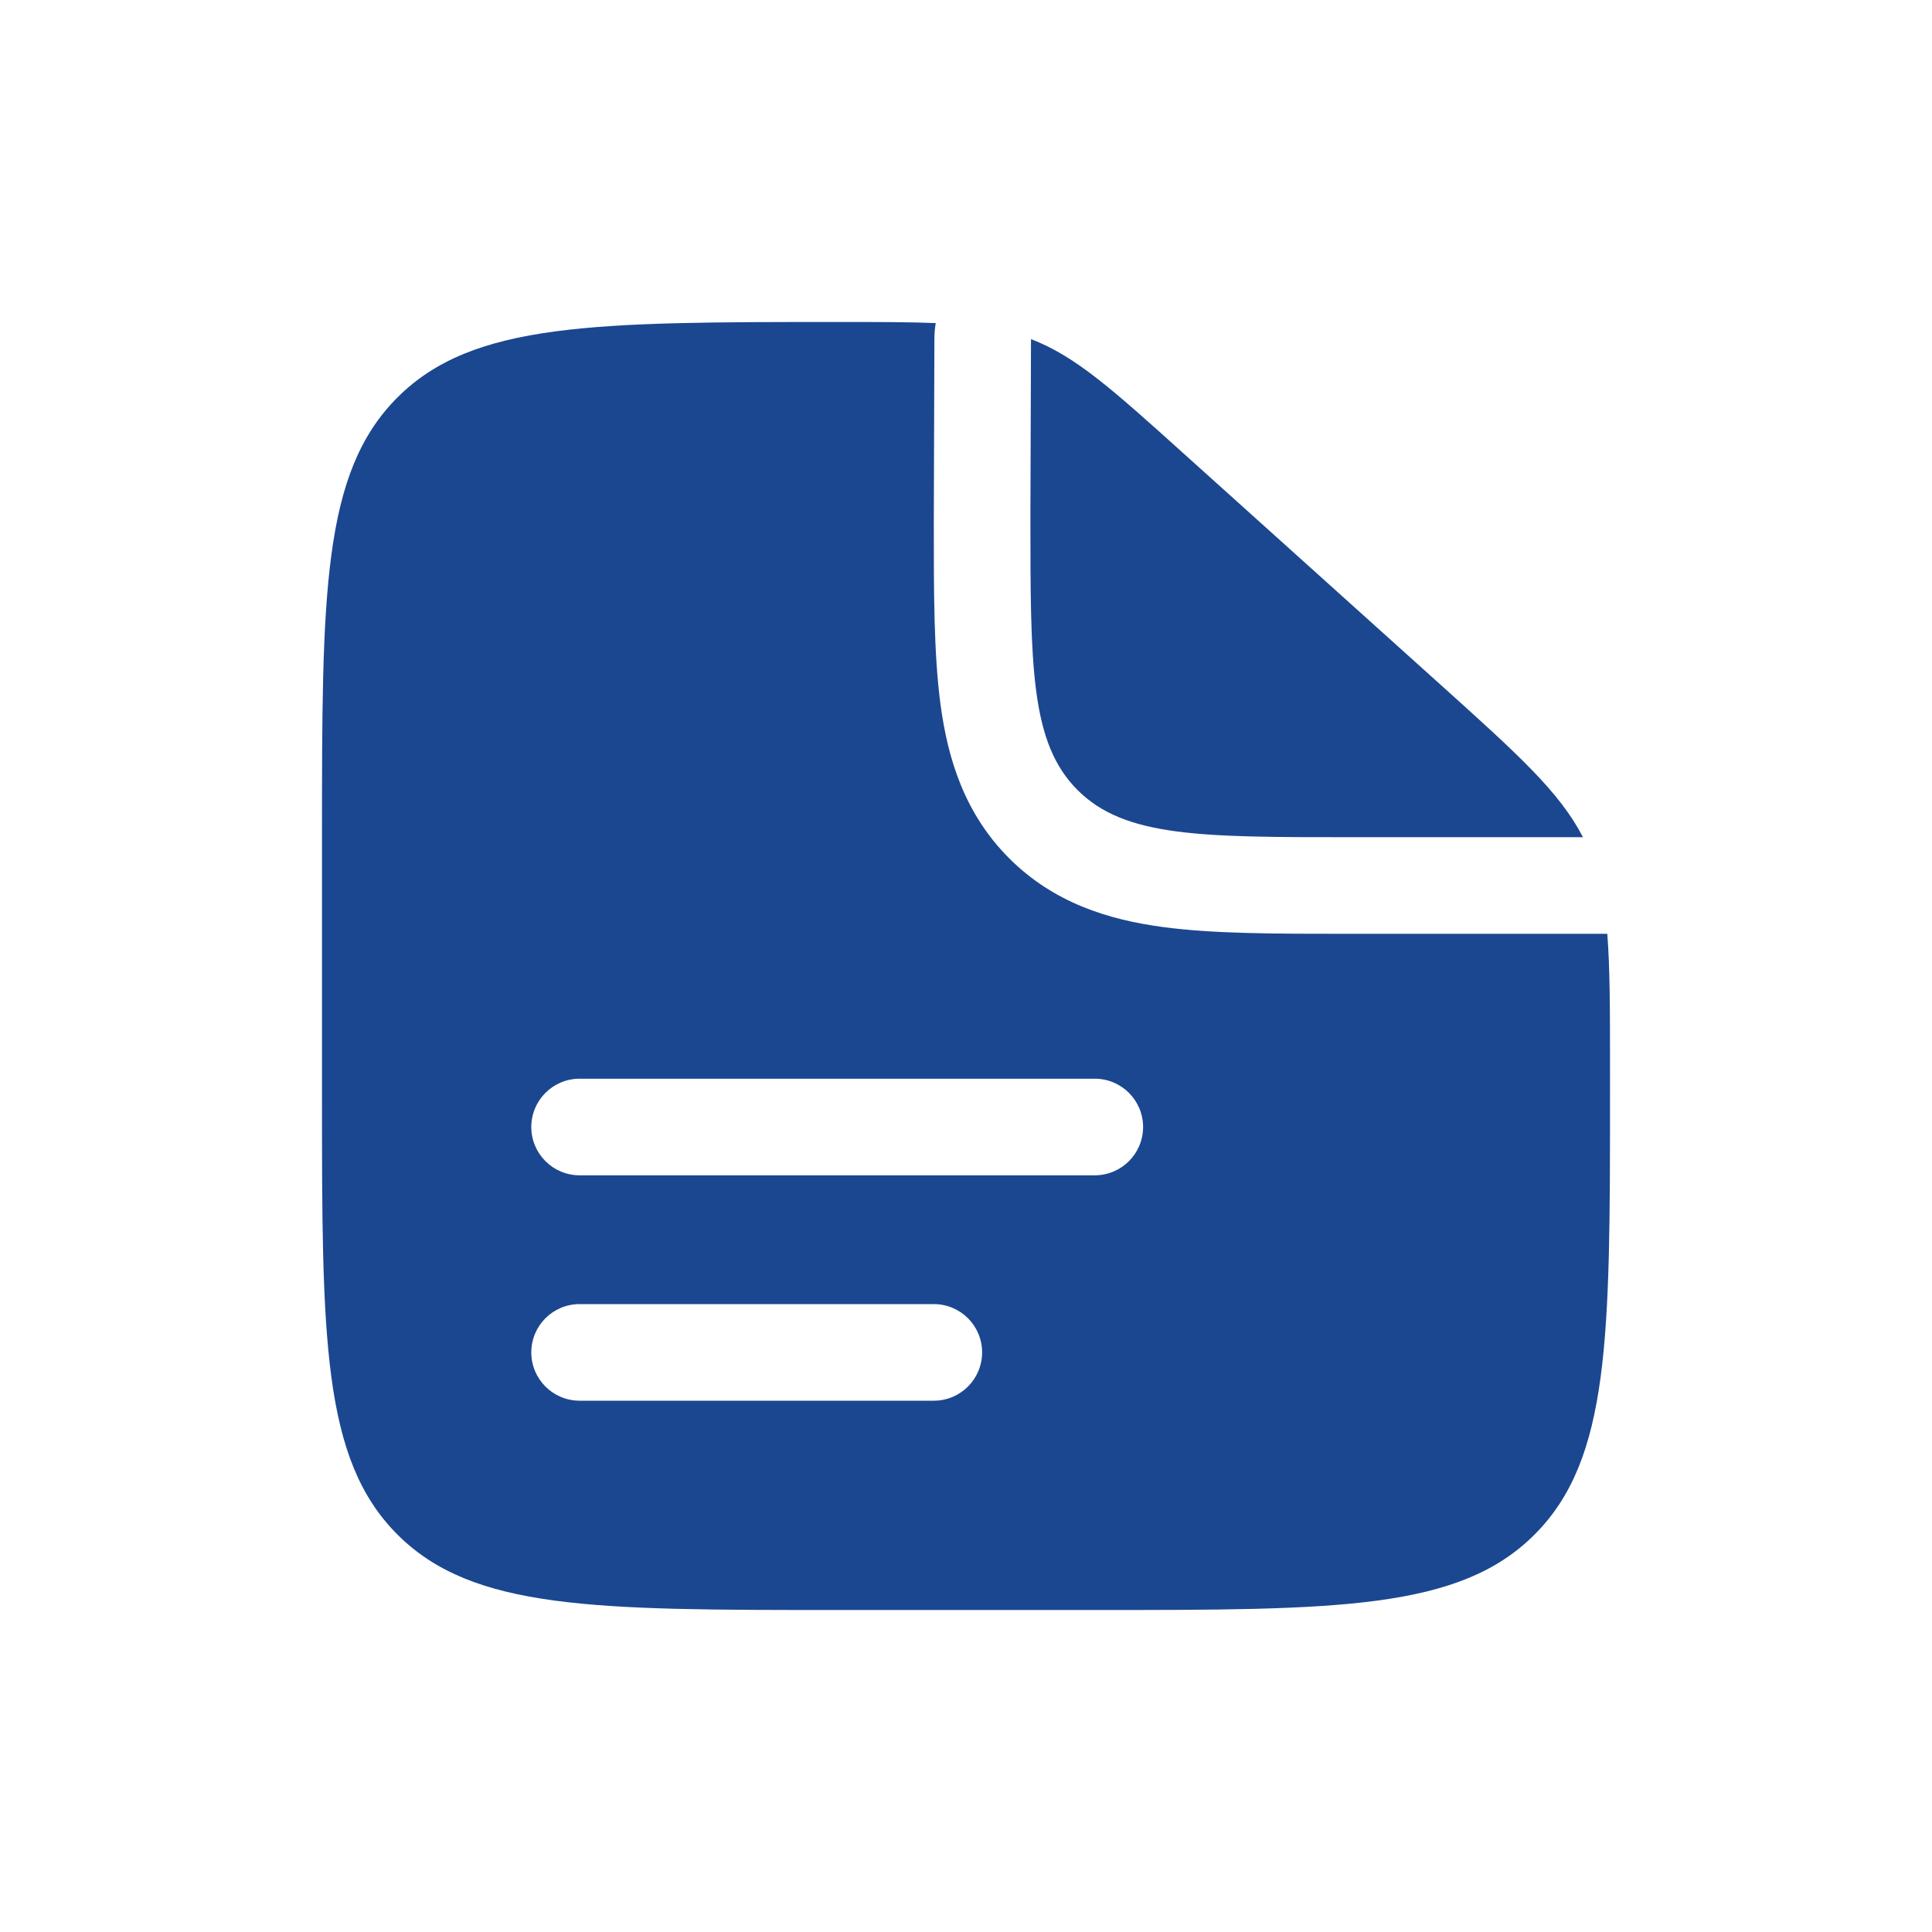 <svg width="53" height="53" viewBox="0 0 53 53" fill="none" xmlns="http://www.w3.org/2000/svg">
<path fill-rule="evenodd" clip-rule="evenodd" d="M30.033 44.167H22.967C16.304 44.167 12.973 44.167 10.903 42.097C8.833 40.027 8.833 36.696 8.833 30.033V22.967C8.833 16.304 8.833 12.973 10.903 10.903C12.973 8.833 16.322 8.833 23.019 8.833C24.09 8.833 24.948 8.833 25.67 8.863C25.646 9.004 25.634 9.148 25.633 9.294L25.617 14.301C25.616 16.239 25.616 17.952 25.802 19.333C26.003 20.829 26.465 22.326 27.686 23.547C28.908 24.768 30.404 25.23 31.901 25.431C33.281 25.617 34.994 25.617 36.932 25.617L37.1 25.617H44.092C44.167 26.561 44.167 27.719 44.167 29.261V30.033C44.167 36.696 44.167 40.027 42.097 42.097C40.027 44.167 36.696 44.167 30.033 44.167ZM14.575 30.917C14.575 30.185 15.168 29.592 15.9 29.592H30.033C30.765 29.592 31.358 30.185 31.358 30.917C31.358 31.648 30.765 32.242 30.033 32.242H15.9C15.168 32.242 14.575 31.648 14.575 30.917ZM14.575 37.1C14.575 36.368 15.168 35.775 15.9 35.775H25.617C26.349 35.775 26.942 36.368 26.942 37.1C26.942 37.832 26.349 38.425 25.617 38.425H15.9C15.168 38.425 14.575 37.832 14.575 37.1Z" fill="#1B4790"/>
<path d="M39.488 18.756L32.494 12.462C30.502 10.668 29.505 9.772 28.283 9.303L28.267 14.133C28.267 18.298 28.267 20.38 29.56 21.673C30.854 22.967 32.936 22.967 37.1 22.967H43.425C42.784 21.723 41.638 20.691 39.488 18.756Z" fill="#1B4790"/>
</svg>

